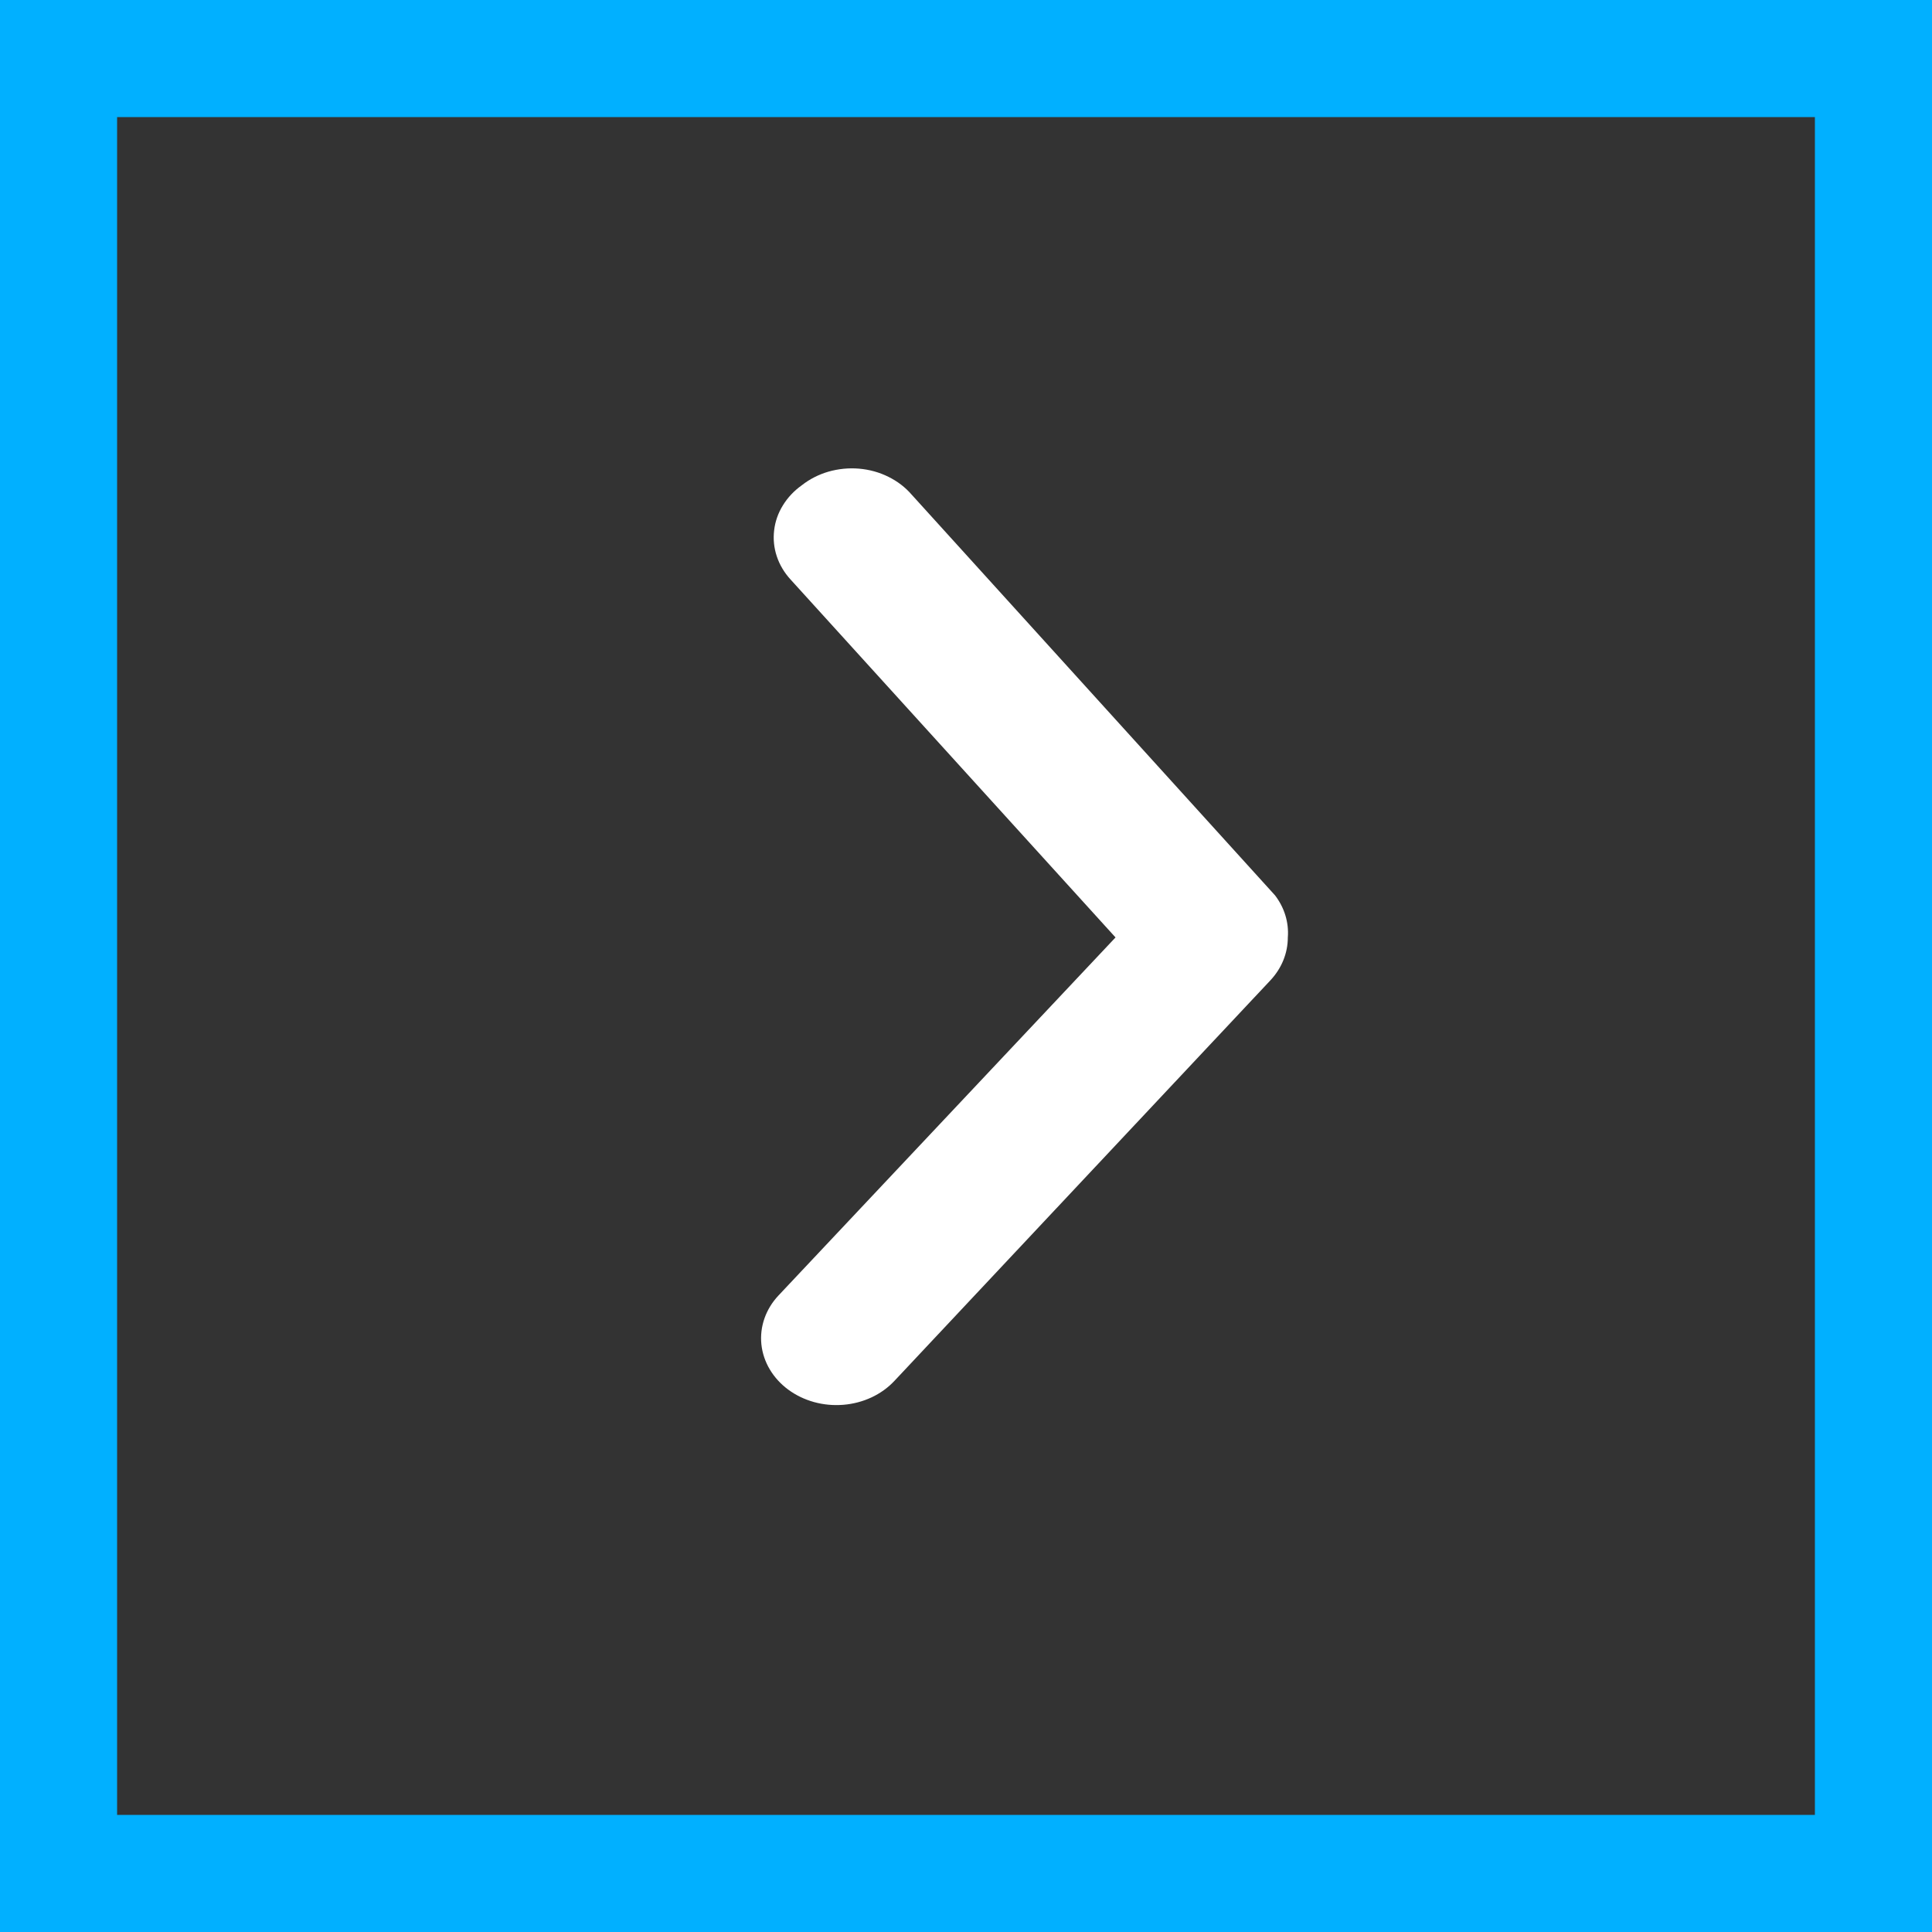<svg width="33" height="33" viewBox="0 0 33 33" fill="none" xmlns="http://www.w3.org/2000/svg">
<rect x="0" y="0" width="33" height="33" fill="#333333" stroke="none"/>
<rect x="1" y="1" width="31" height="31" stroke="#01B0FF" stroke-width="2"/>
<path d="M21.997 16.012C21.997 16.279 21.893 16.537 21.701 16.743L15.276 23.588C15.058 23.821 14.745 23.967 14.405 23.995C14.065 24.023 13.727 23.93 13.464 23.736C13.202 23.543 13.037 23.264 13.005 22.963C12.974 22.661 13.079 22.36 13.297 22.128L19.054 16.012L13.503 9.898C13.396 9.781 13.316 9.647 13.268 9.502C13.22 9.358 13.205 9.207 13.223 9.058C13.24 8.908 13.291 8.763 13.373 8.631C13.454 8.499 13.563 8.383 13.695 8.289C13.828 8.184 13.983 8.105 14.151 8.056C14.319 8.008 14.497 7.99 14.673 8.005C14.849 8.02 15.02 8.067 15.174 8.144C15.329 8.22 15.464 8.324 15.572 8.449L21.779 15.294C21.94 15.505 22.017 15.758 21.997 16.012Z" fill="white"/>
</svg>
